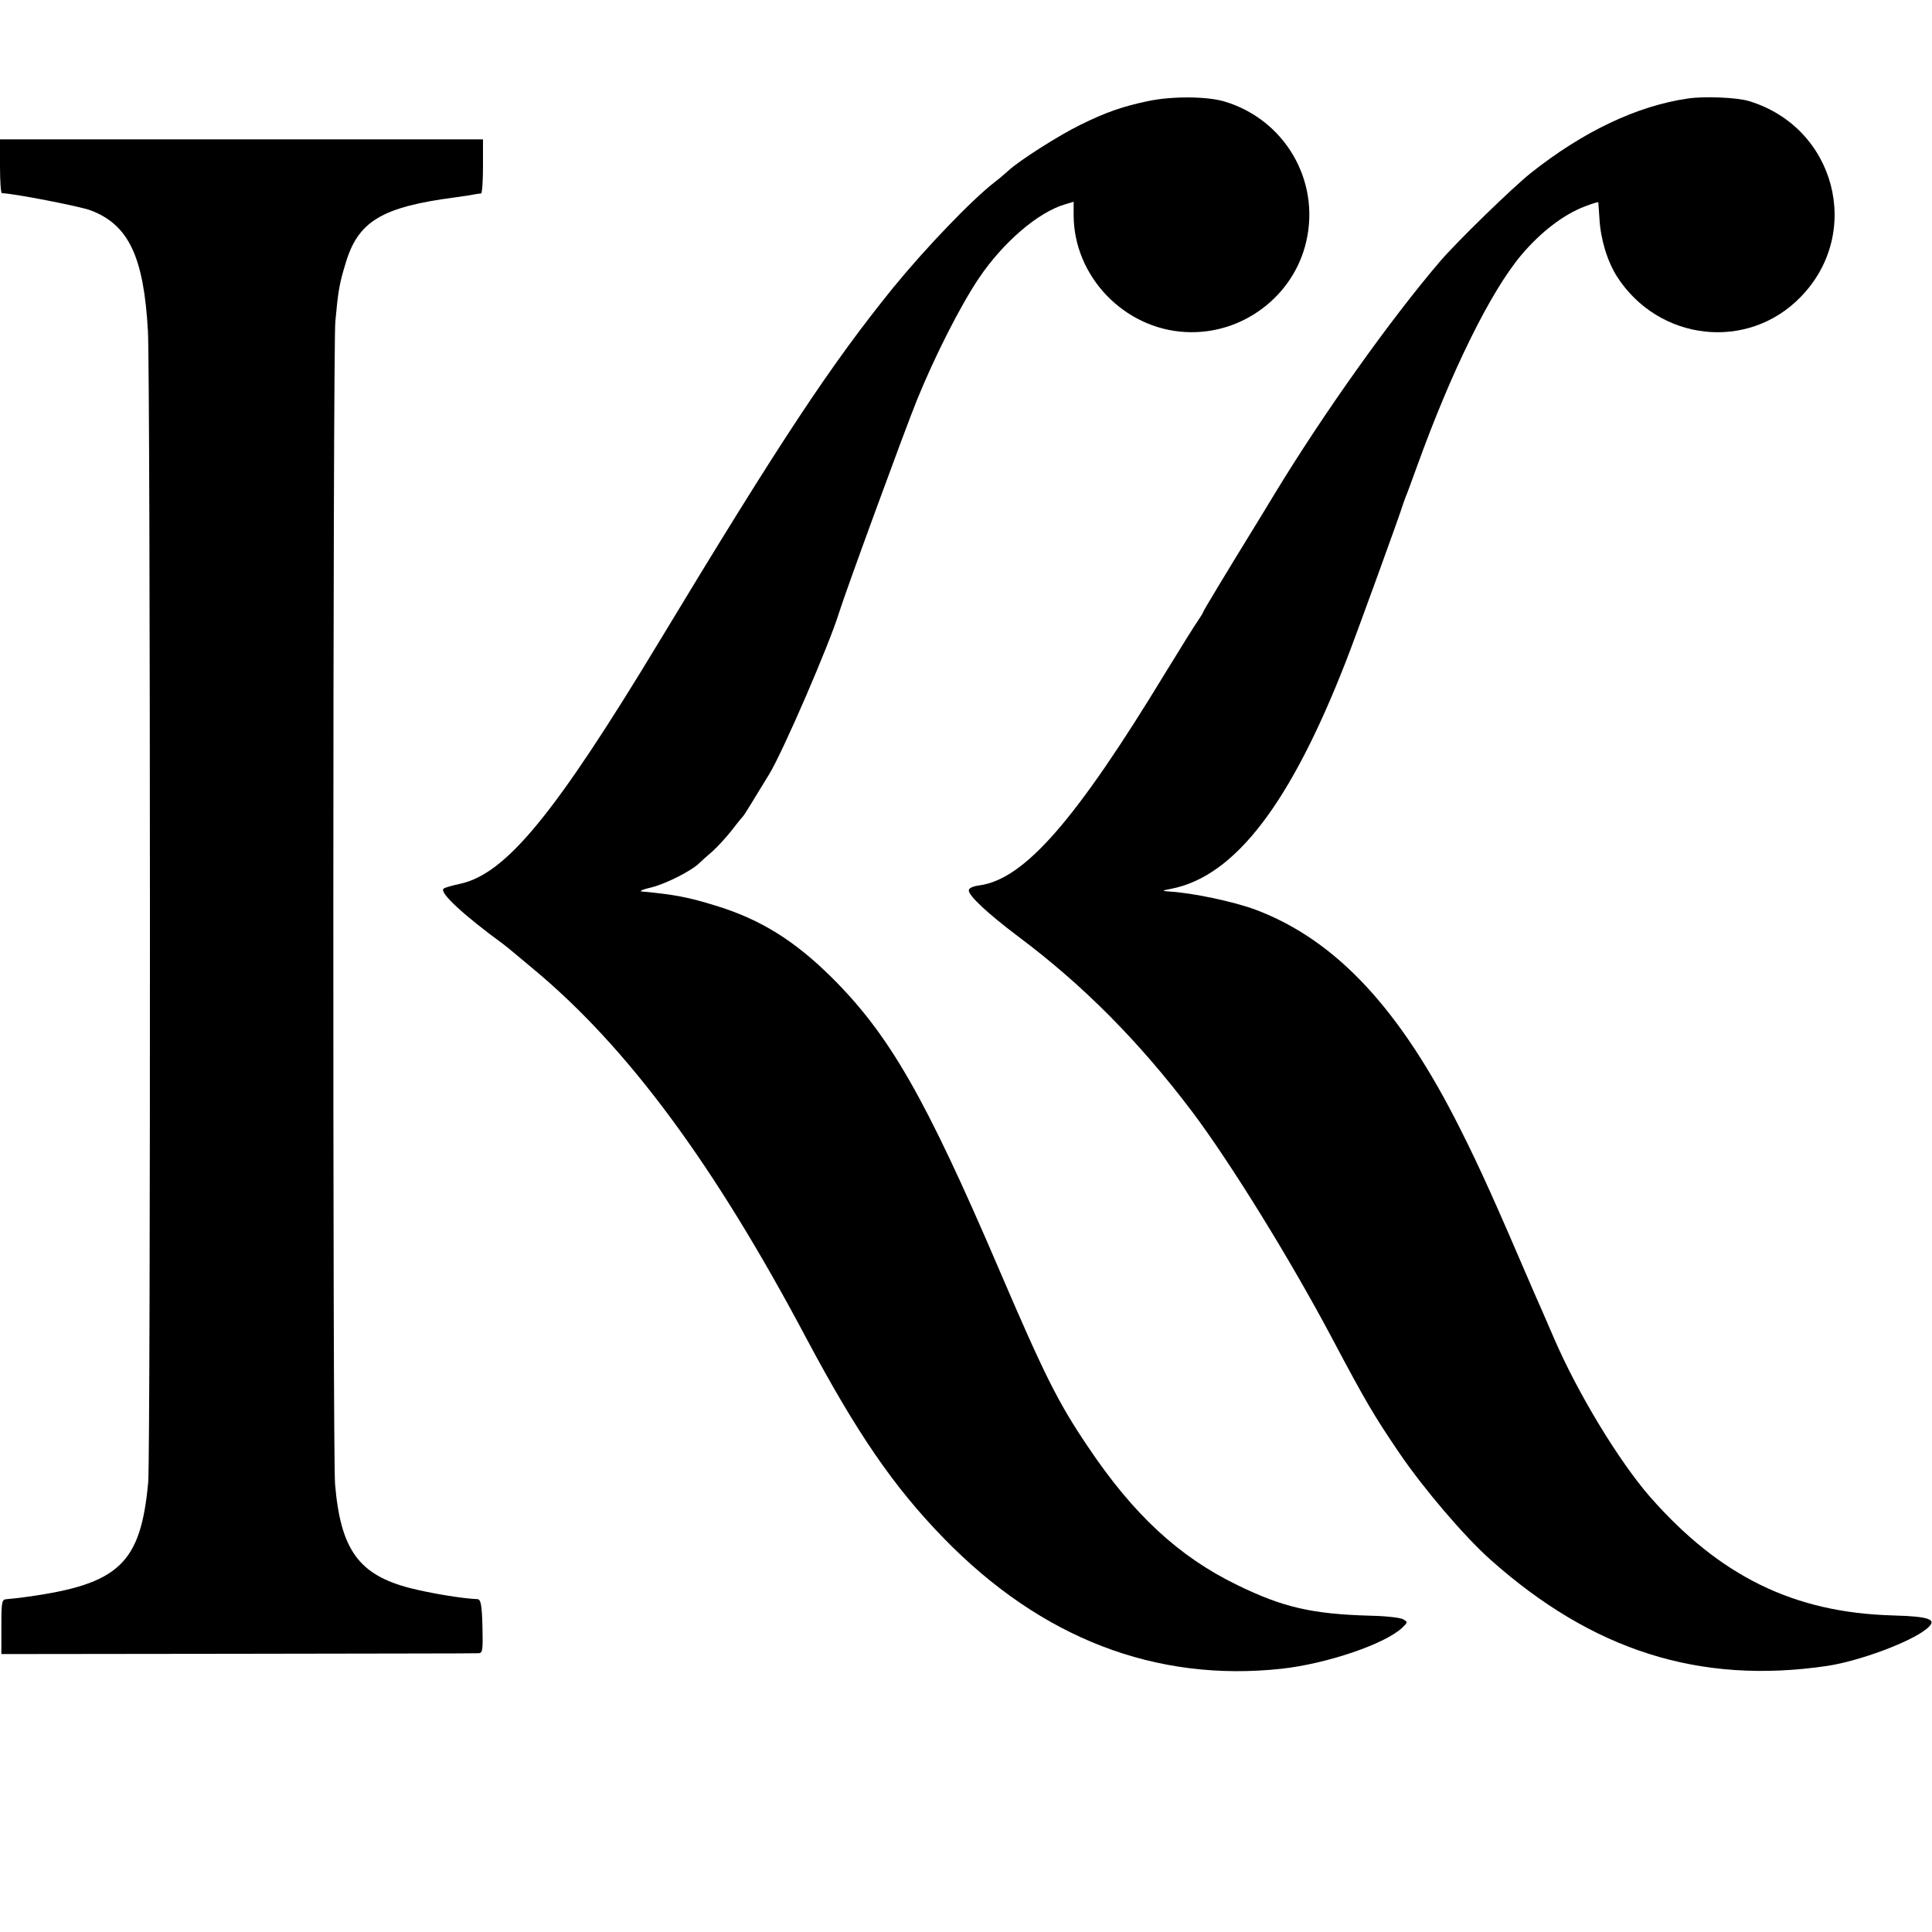 <?xml version="1.0" standalone="no"?>
<!DOCTYPE svg PUBLIC "-//W3C//DTD SVG 20010904//EN"
 "http://www.w3.org/TR/2001/REC-SVG-20010904/DTD/svg10.dtd">
<svg version="1.0" xmlns="http://www.w3.org/2000/svg"
 width="700pt" height="700pt" viewBox="0 0 700 700"
 preserveAspectRatio="xMidYMid meet">
<g transform="translate(0,700) scale(0.1,-0.1)"
fill="#000000" stroke="none">
<path d="M4161 6634 c-92 -19 -155 -41 -246 -86 -80 -39 -222 -130 -260 -165
-11 -10 -33 -29 -50 -42 -84 -65 -249 -237 -367 -381 -226 -279 -406 -550
-848 -1282 -380 -629 -556 -843 -722 -880 -29 -6 -57 -14 -61 -18 -16 -14 73
-96 218 -202 6 -4 55 -45 110 -91 341 -284 653 -707 986 -1335 184 -345 316
-538 498 -725 353 -363 768 -523 1226 -473 162 18 372 89 435 148 21 20 21 21
4 31 -10 6 -64 12 -119 13 -211 6 -316 30 -482 111 -212 103 -377 256 -541
501 -109 161 -159 262 -324 647 -266 620 -395 844 -602 1051 -137 136 -260
213 -424 263 -97 30 -148 40 -267 51 -11 1 5 8 36 15 52 13 145 60 173 88 7 7
28 26 47 42 19 17 50 51 69 75 19 25 37 47 40 50 5 4 22 32 97 155 51 84 218
471 253 585 25 80 236 656 282 770 66 162 157 341 224 441 88 131 216 241 314
269 l30 9 0 -48 c0 -222 183 -413 406 -424 205 -11 392 130 437 329 51 222
-80 443 -299 507 -63 18 -188 19 -273 1z"/>
<path d="M6115 6643 c-185 -27 -380 -120 -570 -271 -66 -53 -266 -247 -330
-322 -179 -210 -419 -547 -596 -838 -24 -40 -56 -92 -70 -115 -98 -159 -189
-310 -189 -313 0 -3 -9 -17 -19 -32 -11 -15 -63 -99 -117 -187 -328 -540 -513
-751 -676 -773 -23 -3 -38 -10 -38 -18 0 -20 69 -84 179 -167 234 -175 436
-378 629 -633 138 -183 357 -537 509 -824 122 -230 151 -279 244 -416 88 -129
234 -300 328 -384 371 -331 759 -454 1221 -386 118 18 301 86 360 134 42 34
16 45 -122 49 -359 10 -627 142 -880 430 -113 130 -261 374 -347 573 -33 76
-61 141 -72 165 -143 333 -195 449 -266 590 -219 439 -452 689 -744 799 -78
29 -227 61 -314 66 -27 2 -26 3 10 10 230 46 431 309 632 825 32 81 201 546
207 570 2 6 6 17 9 25 4 8 22 58 41 110 124 344 266 633 378 766 69 82 153
147 230 176 26 10 48 17 49 15 0 -1 2 -27 4 -58 4 -75 28 -154 63 -210 151
-236 475 -273 667 -74 226 233 124 615 -189 709 -42 13 -164 18 -221 9z"/>
<path d="M0 6398 c0 -54 3 -98 7 -98 38 0 280 -47 321 -62 138 -52 193 -168
208 -438 9 -161 10 -4071 1 -4170 -27 -296 -106 -370 -442 -416 -27 -4 -59 -7
-70 -8 -19 -1 -20 -8 -20 -100 l0 -99 855 1 c470 1 863 1 873 2 16 0 17 10 15
98 -2 78 -6 97 -18 98 -54 2 -169 21 -244 40 -186 48 -252 139 -272 377 -9
102 -8 4116 1 4212 10 108 14 135 36 207 45 156 131 208 399 243 30 4 62 9 70
11 8 1 18 3 23 3 4 1 7 45 7 99 l0 97 -875 0 -875 0 0 -97z"/>
</g>
</svg>
